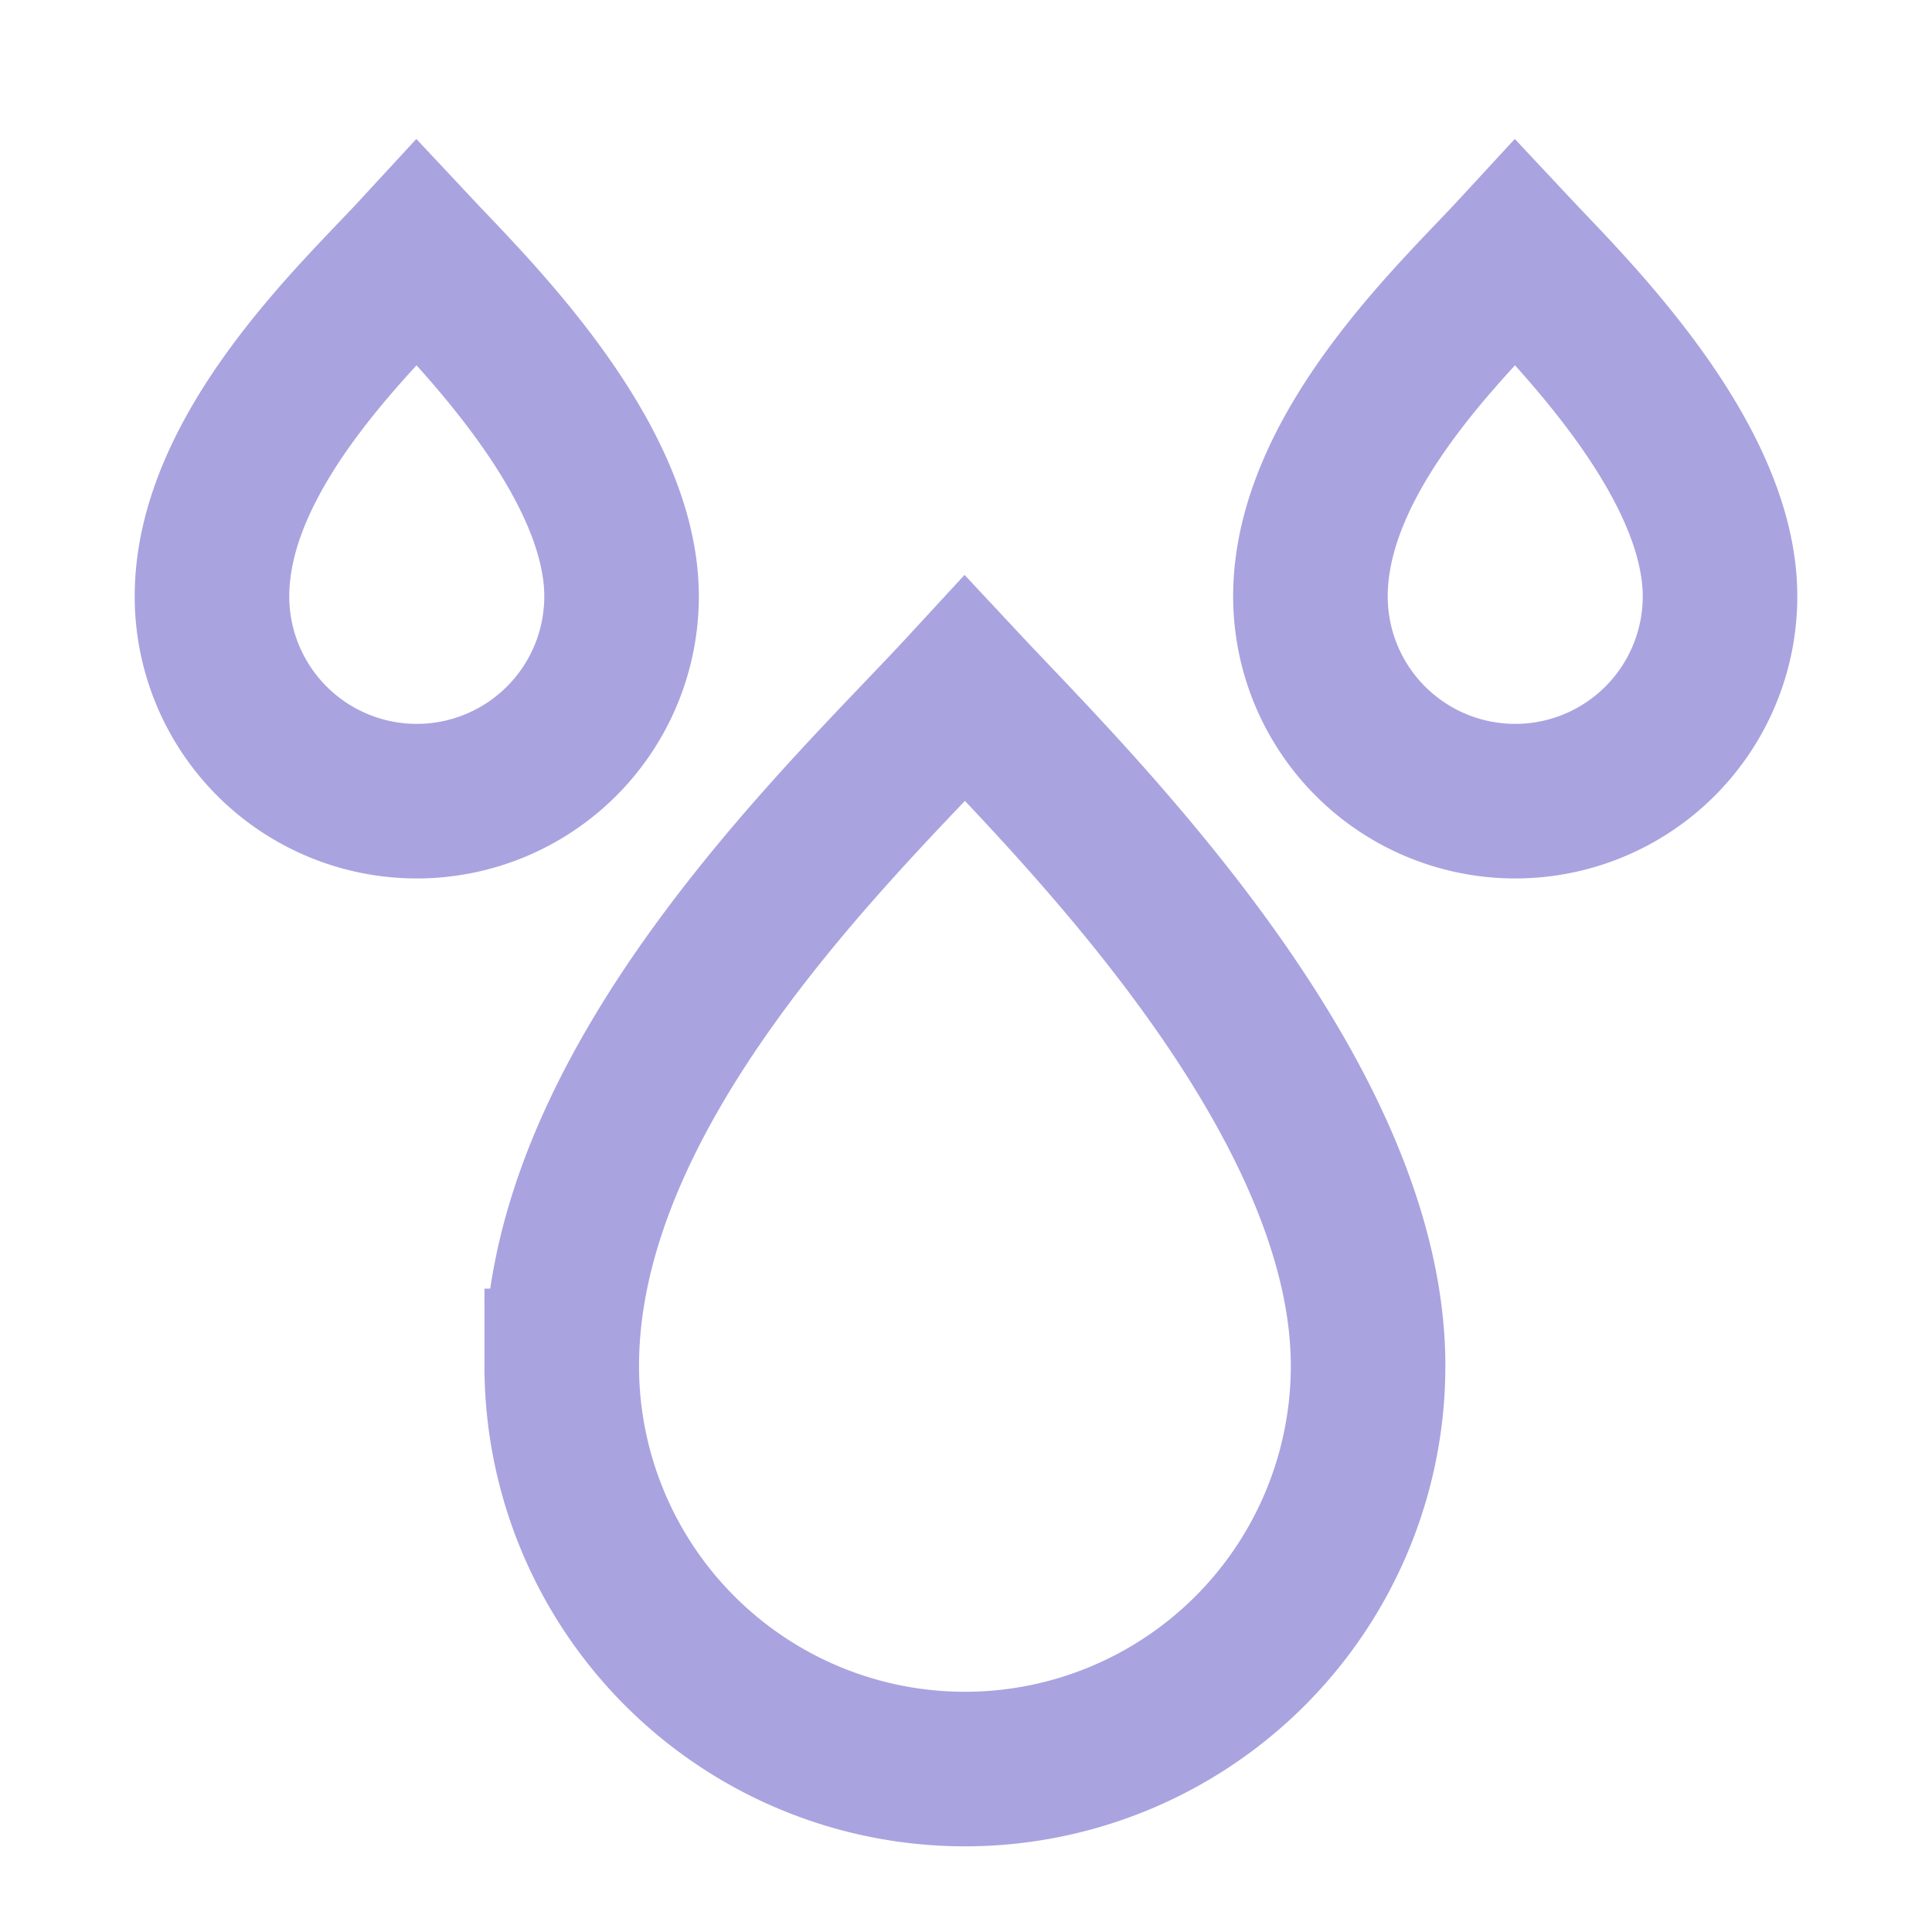 <svg xmlns="http://www.w3.org/2000/svg" viewBox="0 0 50 50">
  <defs>
    <style>
      .a {
        fill: none;
        stroke: #A9A3E0;
        stroke-linecap: round;
        stroke-miterlimit: 10;
        stroke-width: 4px;
      }
    </style>
  </defs>
  <g>
    <path class="a" d="M35.406,35.349c0-7.119-7.79-14.7-10.434-17.53-2.966,3.218-10.434,10.12-10.434,17.53a10.434,10.434,0,1,0,20.868,0Z"/>
    <path class="a" d="M44.514,15.434c0-3.616-3.957-7.466-5.3-8.9-1.507,1.634-5.3,5.14-5.3,8.9a5.3,5.3,0,0,0,10.6,0Z"/>
    <path class="a" d="M16.086,15.434c0-3.616-3.957-7.466-5.3-8.9-1.507,1.634-5.3,5.14-5.3,8.9a5.3,5.3,0,0,0,10.6,0Z"/>
  </g>
</svg>
